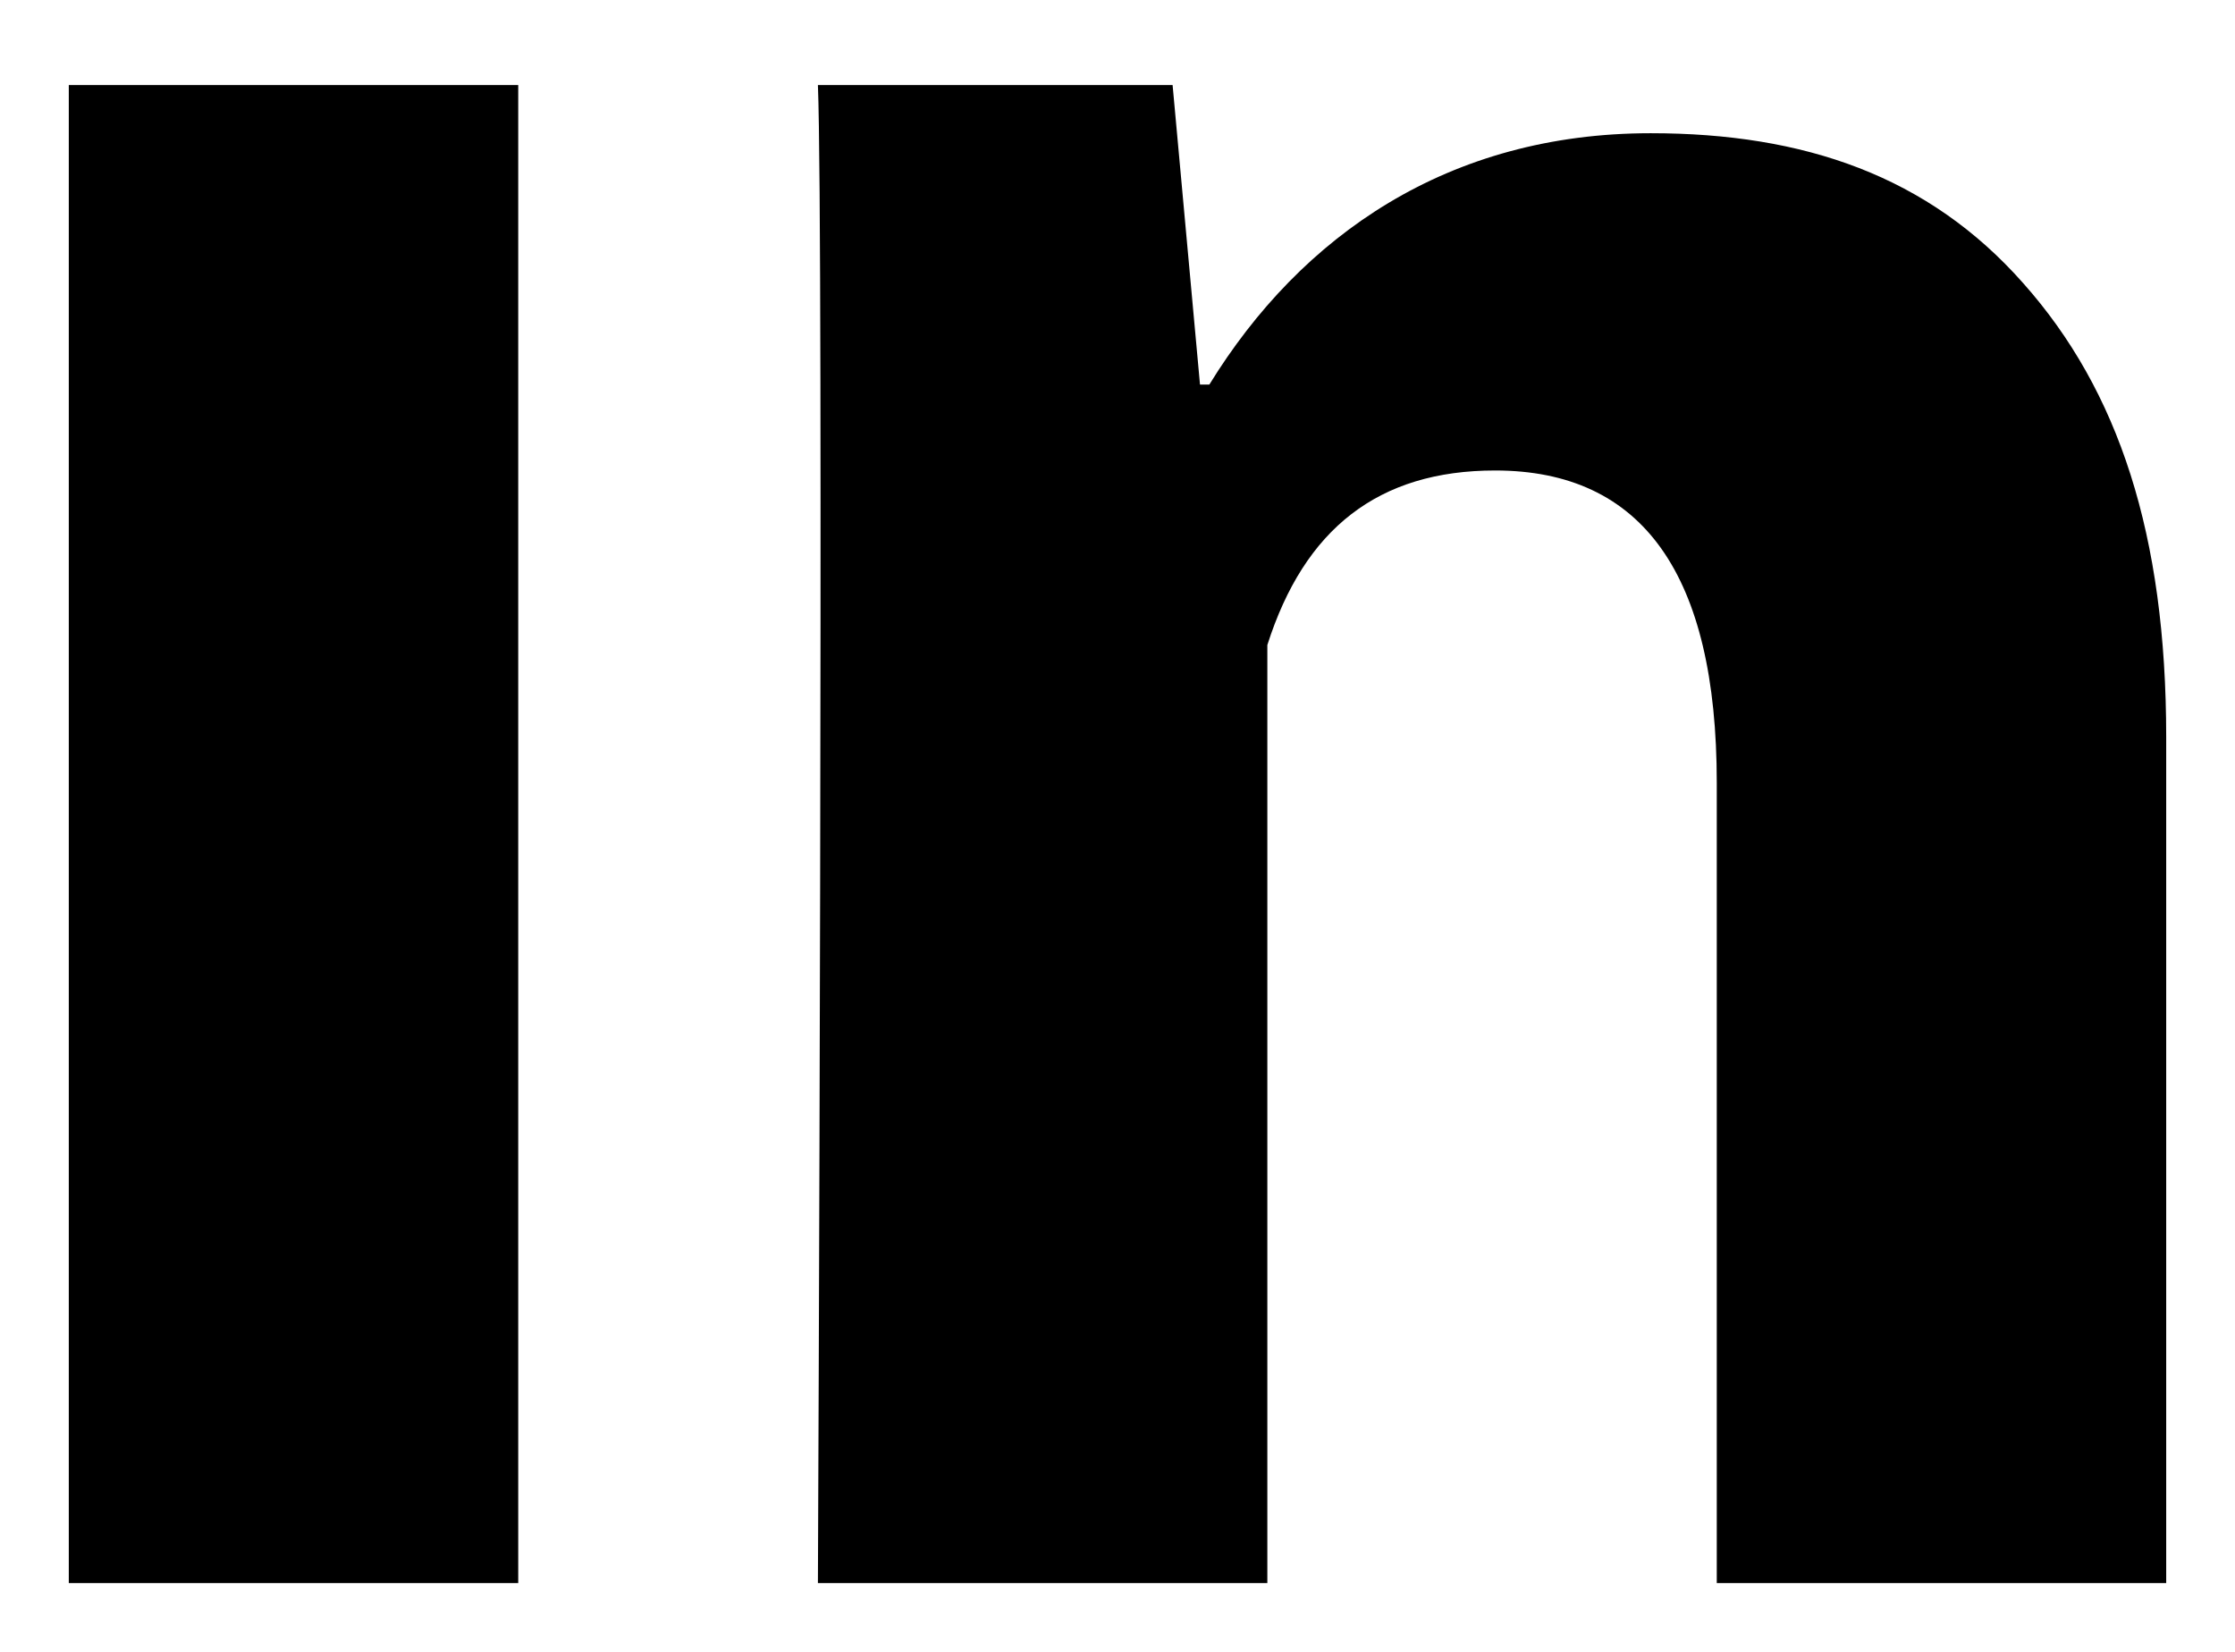 <svg width="23" height="17" viewBox="0 0 23 17" fill="none" xmlns="http://www.w3.org/2000/svg">
<path d="M5.333 16.292H0.708V0.875H5.333V16.292ZM22.292 16.292H17.667V8.056C17.667 5.91 16.902 4.842 15.386 4.842C14.186 4.842 13.424 5.44 13.042 6.638V16.292H8.417C8.417 16.292 8.478 2.417 8.417 0.875H12.067L12.349 3.958H12.445C13.393 2.417 14.909 1.371 16.987 1.371C18.567 1.371 19.845 1.811 20.821 2.915C21.803 4.02 22.292 5.503 22.292 7.586V16.292Z" fill="black"/>
</svg>
